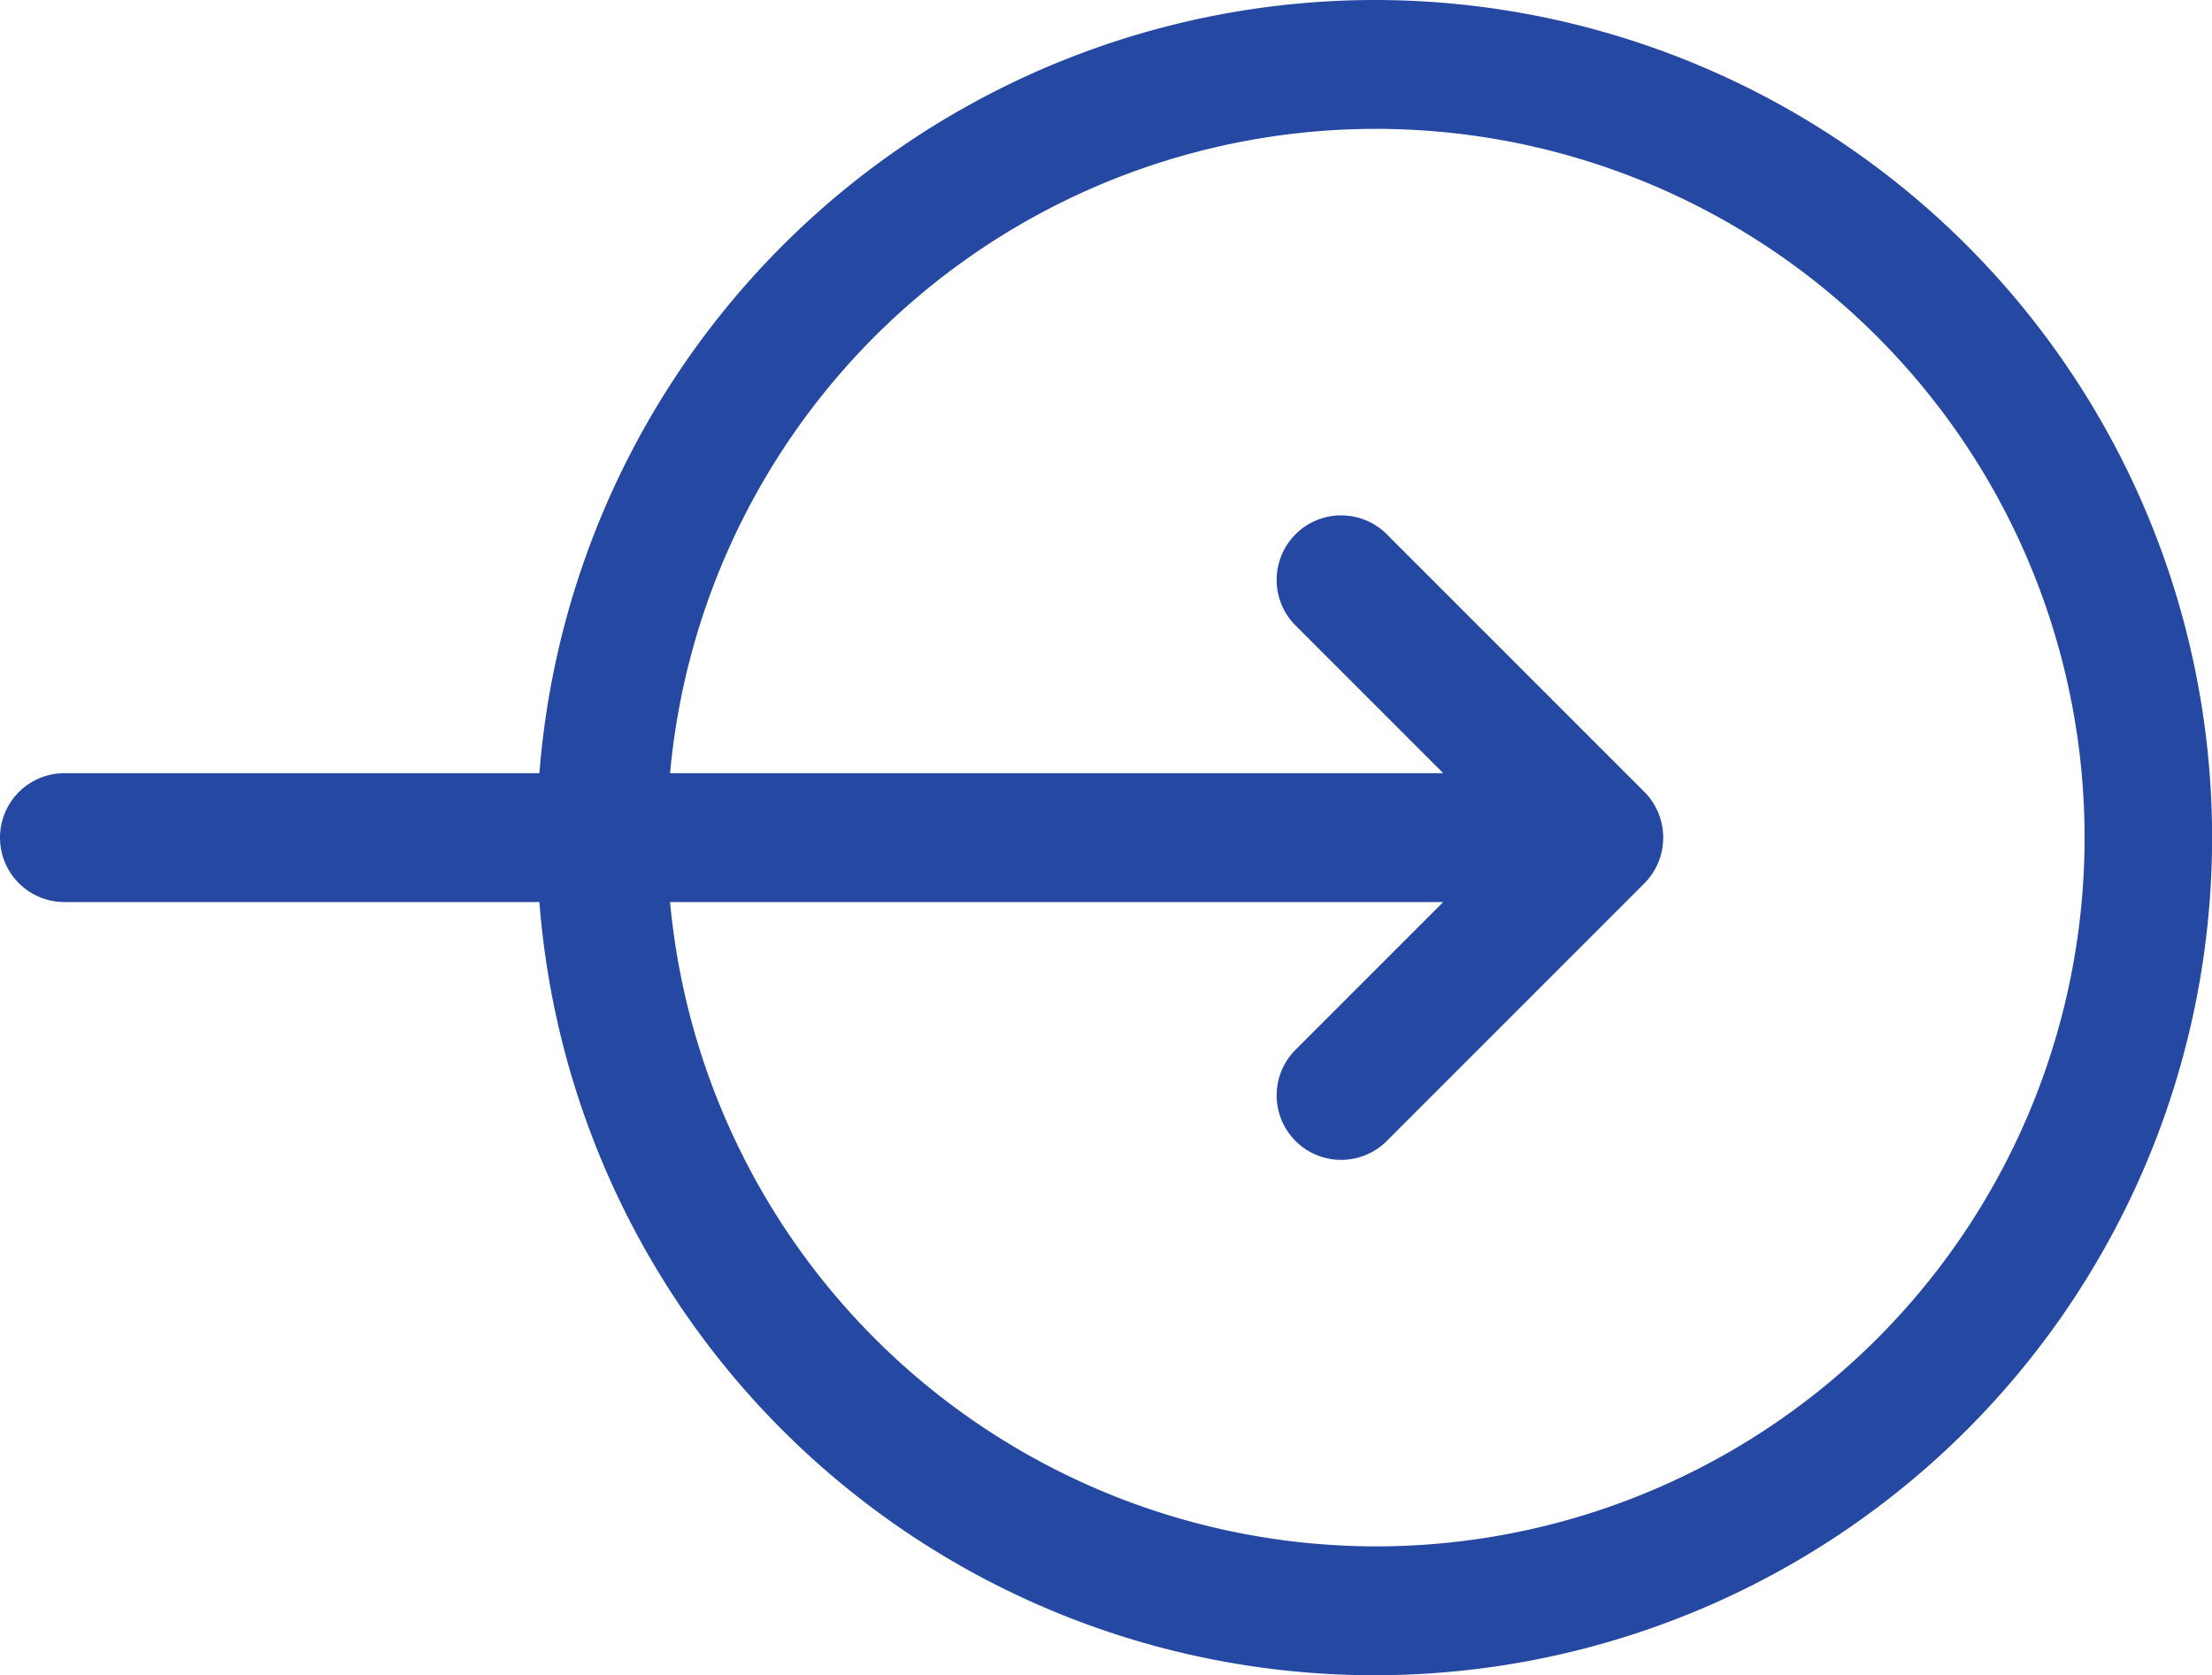 <svg xmlns="http://www.w3.org/2000/svg" width="85.83" height="65" viewBox="0 0 85.83 65"><defs><style>.cls-1{fill:#2549a2;}</style></defs><title>icon-more--map</title><g id="Capa_2" data-name="Capa 2"><g id="Contenido"><path class="cls-1" d="M53.33,0a32.54,32.54,0,0,0-32.4,30H2.5a2.5,2.5,0,0,0,0,5H20.93A32.5,32.5,0,1,0,53.33,0Zm0,60A27.53,27.53,0,0,1,26,35H56l-5.73,5.73a2.5,2.5,0,0,0,3.54,3.54l10-10a2.52,2.52,0,0,0,0-3.54l-10-10a2.5,2.5,0,0,0-3.54,3.54L56,30H26A27.5,27.5,0,1,1,53.33,60Z"/></g></g></svg>